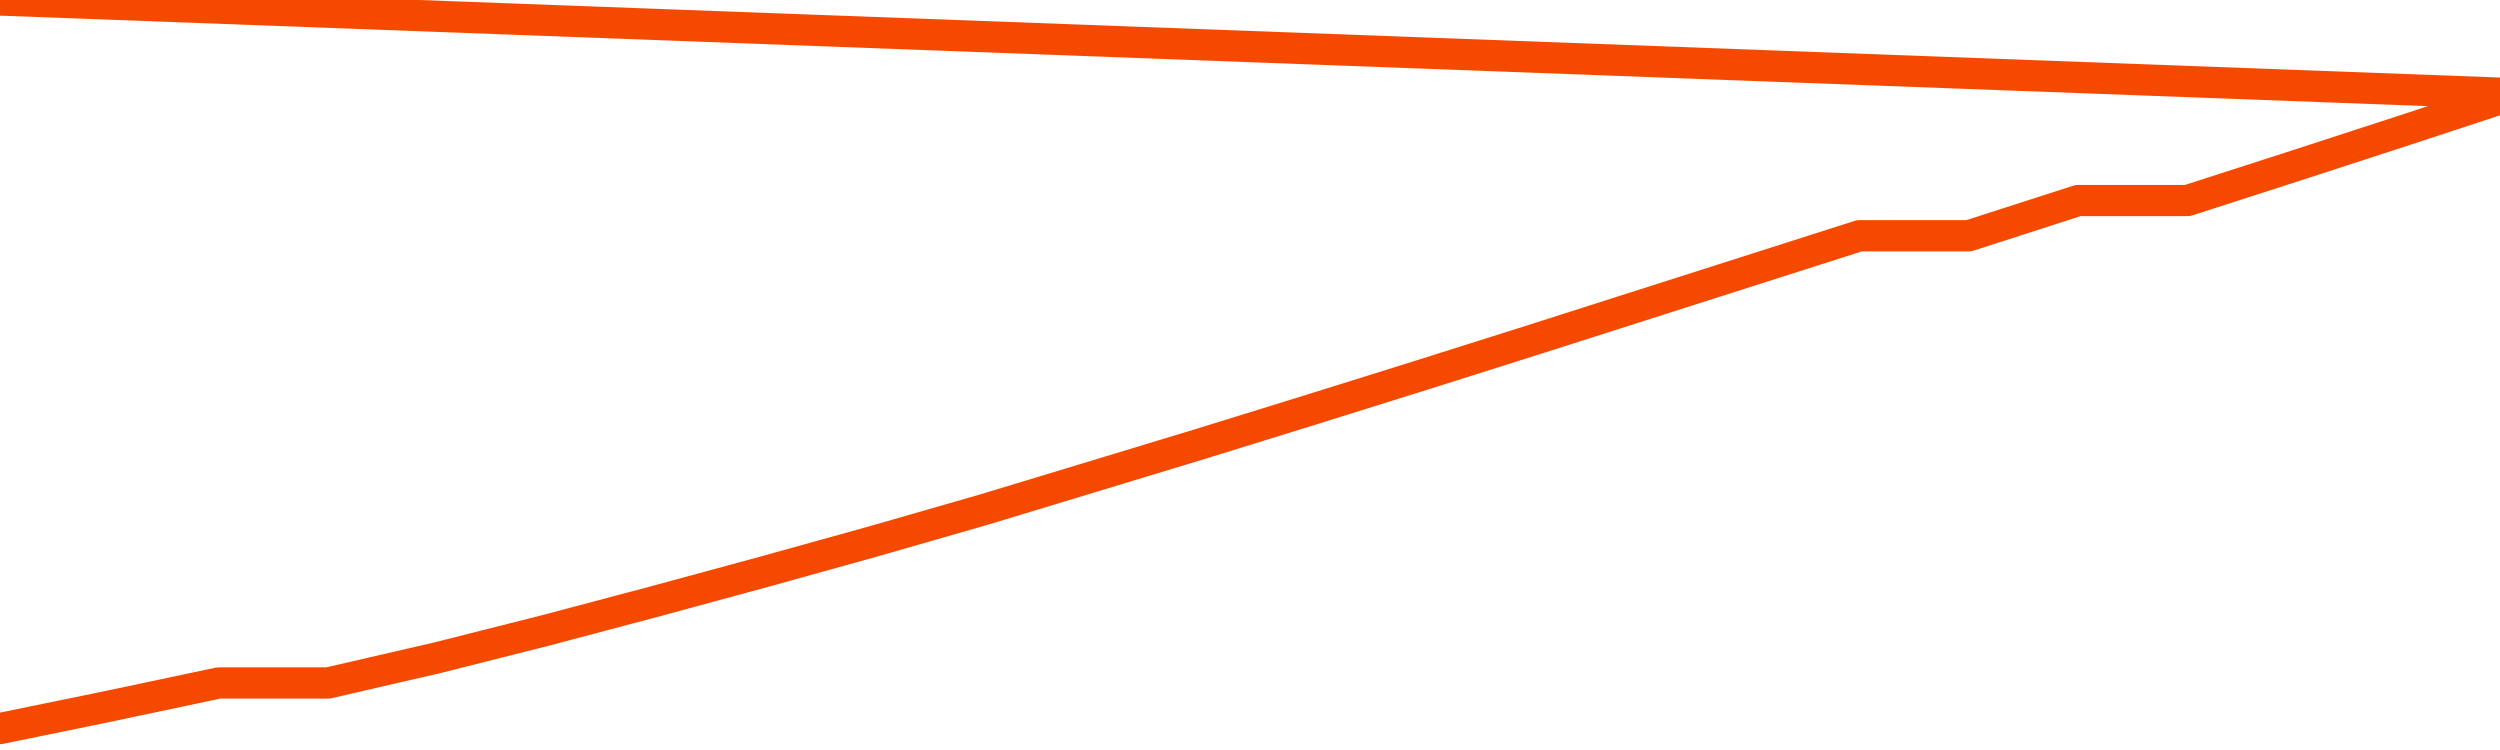       <svg
        version="1.1"
        xmlns="http://www.w3.org/2000/svg"
        width="80"
        height="24"
        viewBox="0 0 80 24">
        <path
          fill="url(#gradient)"
          fill-opacity="0.56"
          stroke="none"
          d="M 0,26 0.0,23.314 3.5,22.596 7.0,21.855 10.5,21.855 14.0,21.047 17.5,20.163 21.0,19.234 24.5,18.283 28.0,17.31 31.5,16.303 35.0,15.242 38.5,14.18 42.0,13.096 45.5,12.002 49.0,10.896 52.5,9.779 56.0,8.662 59.5,7.545 63.0,7.545 66.5,6.417 70.0,6.417 73.5,5.289 77.0,4.15 80.5,3.0 82,26 Z"
        />
        <path
          fill="none"
          stroke="#F64900"
          stroke-width="1"
          stroke-linejoin="round"
          stroke-linecap="round"
          d="M 0.0,23.314 3.5,22.596 7.0,21.855 10.5,21.855 14.0,21.047 17.5,20.163 21.0,19.234 24.5,18.283 28.0,17.31 31.5,16.303 35.0,15.242 38.5,14.18 42.0,13.096 45.5,12.002 49.0,10.896 52.5,9.779 56.0,8.662 59.5,7.545 63.0,7.545 66.5,6.417 70.0,6.417 73.5,5.289 77.0,4.15 80.5,3.0.join(' ') }"
        />
      </svg>

